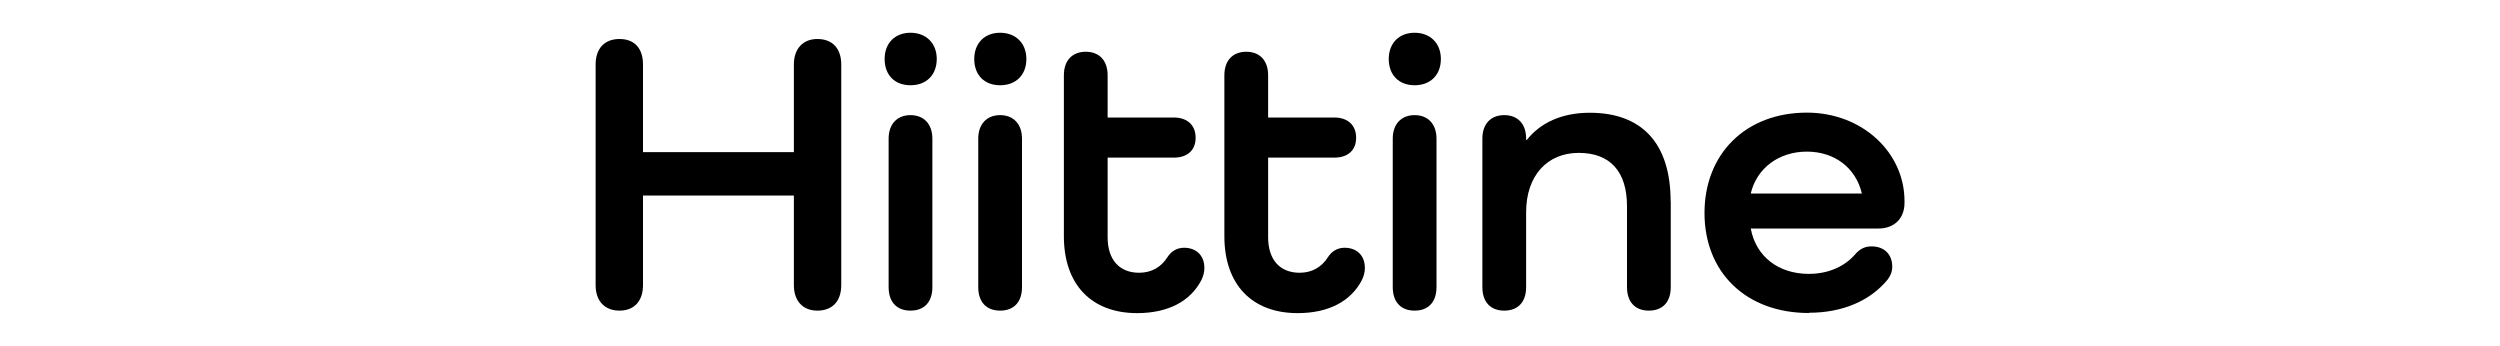 <?xml version="1.0" encoding="UTF-8"?>
<svg id="_레이어_14" data-name="레이어 14" xmlns="http://www.w3.org/2000/svg" viewBox="0 0 200 27.65">
  <path d="M67.3,5.16V22.81c0,1.27-.7,2.04-1.91,2.04-1.15,0-1.88-.76-1.88-2.04v-7.17h-12.07v7.17c0,1.27-.7,2.04-1.88,2.04s-1.91-.76-1.91-2.04V5.16c0-1.27,.7-2.04,1.91-2.04s1.88,.76,1.88,2.04v7.01h12.07V5.16c0-1.27,.73-2.04,1.88-2.04,1.21,0,1.91,.76,1.91,2.04Z"/>
  <path d="M70.77,4.72c0-1.27,.83-2.1,2.07-2.1s2.1,.83,2.1,2.1-.83,2.1-2.1,2.1-2.07-.83-2.07-2.1Zm3.82,6.37v11.88c0,1.18-.64,1.88-1.75,1.88s-1.75-.7-1.75-1.88V11.09c0-1.15,.67-1.88,1.75-1.88s1.75,.73,1.75,1.88Z"/>
  <path d="M77.94,4.72c0-1.27,.83-2.1,2.07-2.1s2.1,.83,2.1,2.1-.83,2.1-2.1,2.1-2.07-.83-2.07-2.1Zm3.82,6.37v11.88c0,1.18-.64,1.88-1.75,1.88s-1.75-.7-1.75-1.88V11.09c0-1.15,.67-1.88,1.75-1.88s1.75,.73,1.75,1.88Z"/>
  <path d="M96.13,22.37c-.89,1.75-2.71,2.68-5.16,2.68-3.66,0-5.86-2.29-5.86-6.15V6.02c0-1.18,.67-1.88,1.75-1.88s1.75,.7,1.75,1.88v3.38h5.29c1.08,0,1.75,.61,1.75,1.62s-.67,1.59-1.75,1.59h-5.29v6.37c0,1.82,.96,2.84,2.52,2.84,1.02,0,1.78-.48,2.26-1.24,.29-.45,.73-.76,1.34-.76,.92,0,1.62,.57,1.62,1.62,0,.35-.1,.67-.22,.92Z"/>
  <path d="M108.97,22.37c-.89,1.75-2.71,2.68-5.16,2.68-3.66,0-5.86-2.29-5.86-6.15V6.02c0-1.18,.67-1.88,1.75-1.88s1.75,.7,1.75,1.88v3.38h5.29c1.08,0,1.75,.61,1.75,1.62s-.67,1.59-1.75,1.59h-5.29v6.37c0,1.82,.96,2.84,2.52,2.84,1.02,0,1.78-.48,2.26-1.24,.29-.45,.73-.76,1.34-.76,.92,0,1.62,.57,1.62,1.62,0,.35-.1,.67-.22,.92Z"/>
  <path d="M111.1,4.72c0-1.27,.83-2.1,2.07-2.1s2.1,.83,2.1,2.1-.83,2.1-2.1,2.1-2.07-.83-2.07-2.1Zm3.82,6.37v11.88c0,1.18-.64,1.88-1.75,1.88s-1.75-.7-1.75-1.88V11.09c0-1.15,.67-1.88,1.75-1.88s1.75,.73,1.75,1.88Z"/>
  <path d="M133.66,16.12v6.85c0,1.18-.64,1.88-1.75,1.88s-1.75-.7-1.75-1.88v-6.47c0-2.77-1.34-4.27-3.86-4.27s-4.21,1.82-4.21,4.75v5.99c0,1.18-.64,1.88-1.75,1.88s-1.75-.7-1.75-1.88V11.09c0-1.18,.67-1.88,1.75-1.88s1.75,.7,1.75,1.88v.1h.06c1.08-1.37,2.8-2.17,5.03-2.17,4.21,0,6.47,2.48,6.47,7.1Z"/>
  <path d="M144.71,25.04c-5.03,0-8.35-3.25-8.35-8s3.31-8.03,8.19-8.03c4.43,0,7.81,3.19,7.81,7.07v.16c0,1.24-.83,2.04-2.07,2.04h-10.23c.41,2.23,2.2,3.63,4.65,3.63,1.66,0,2.93-.67,3.7-1.56,.38-.45,.8-.64,1.31-.64,1.02,0,1.66,.64,1.66,1.62,0,.38-.13,.73-.38,1.05-1.4,1.69-3.6,2.64-6.28,2.64Zm-4.65-9.56h8.89c-.48-2.04-2.17-3.35-4.4-3.35s-4.01,1.31-4.49,3.35Z"/>
</svg>